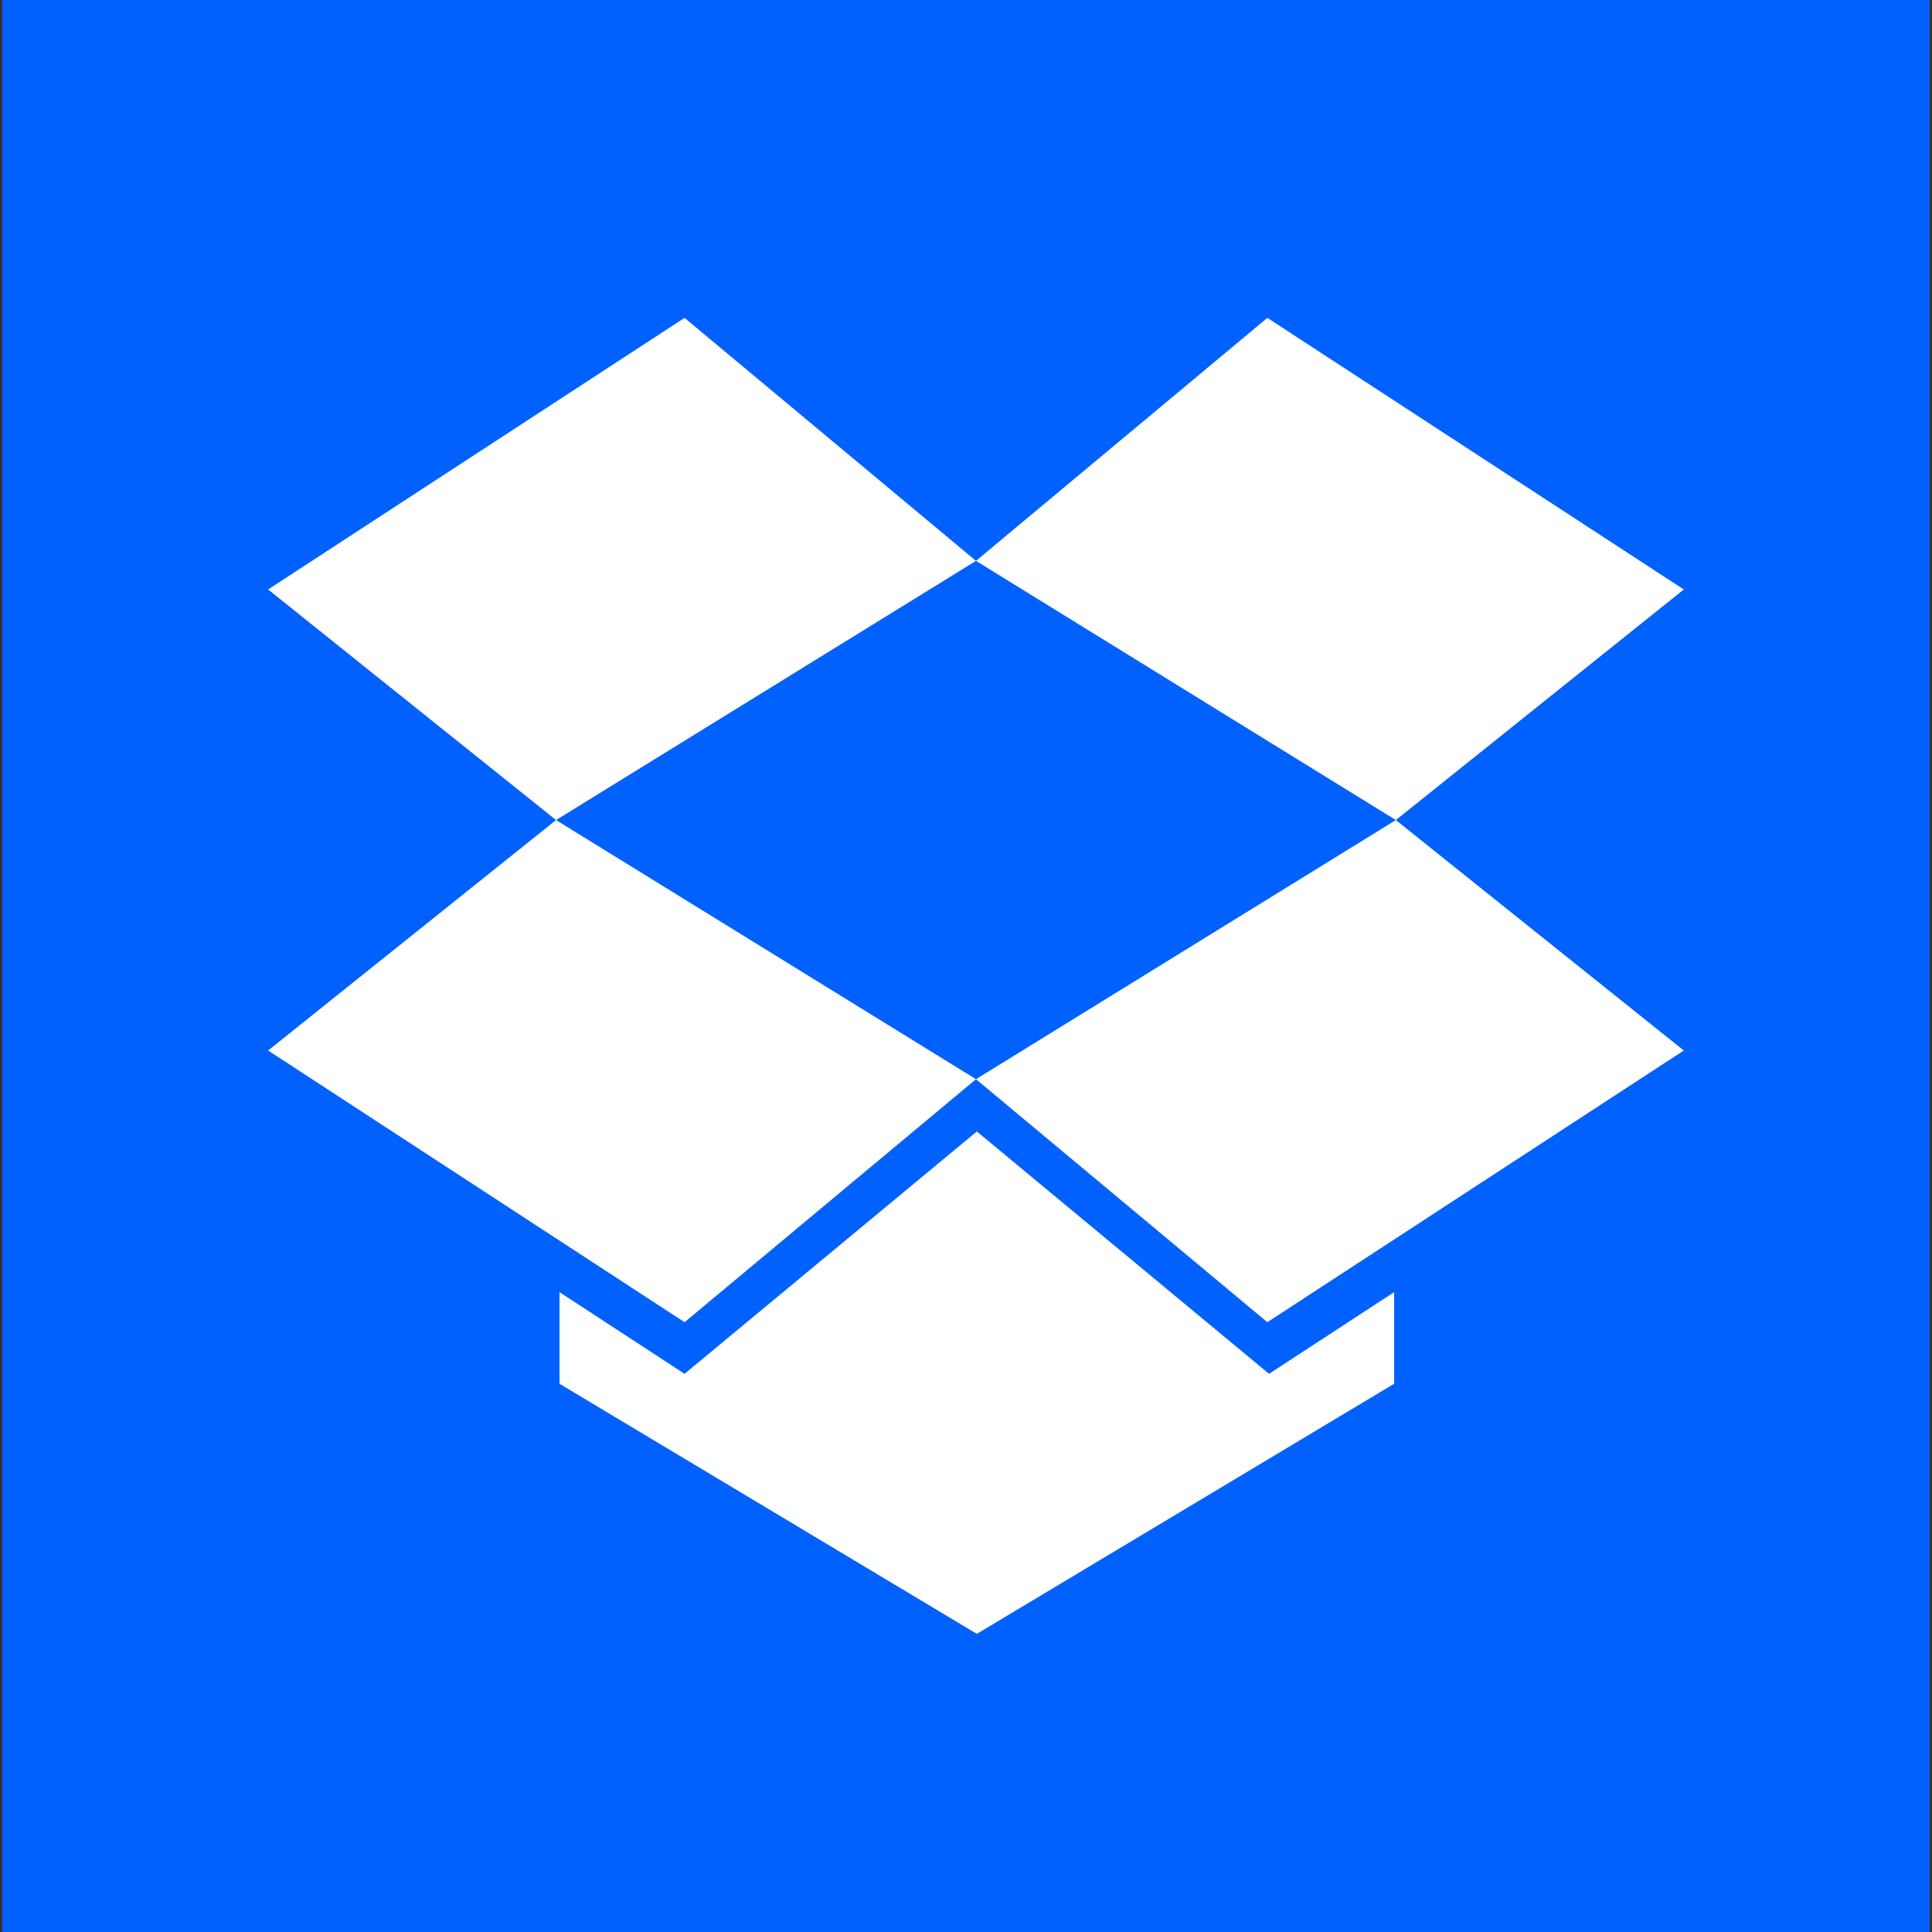 <?xml version="1.0" encoding="UTF-8" standalone="no"?>
<!-- Created with Inkscape (http://www.inkscape.org/) -->

<svg
   width="150"
   height="150"
   viewBox="0 0 39.688 39.688"
   version="1.1"
   id="svg1"
   inkscape:version="1.3.2 (091e20e, 2023-11-25, custom)"
   sodipodi:docname="dropbox_large.svg"
   xmlns:inkscape="http://www.inkscape.org/namespaces/inkscape"
   xmlns:sodipodi="http://sodipodi.sourceforge.net/DTD/sodipodi-0.dtd"
   xmlns="http://www.w3.org/2000/svg"
   xmlns:svg="http://www.w3.org/2000/svg">
  <rect x="0" y="0" width="39.688" height="39.688" fill="#333333" stroke="none"/>
  <sodipodi:namedview
     id="namedview1"
     pagecolor="#505050"
     bordercolor="#eeeeee"
     borderopacity="1"
     inkscape:showpageshadow="0"
     inkscape:pageopacity="0"
     inkscape:pagecheckerboard="0"
     inkscape:deskcolor="#505050"
     inkscape:document-units="mm"
     inkscape:zoom="4.4083475"
     inkscape:cx="77.920354"
     inkscape:cy="104.00723"
     inkscape:window-width="3840"
     inkscape:window-height="2066"
     inkscape:window-x="3829"
     inkscape:window-y="-11"
     inkscape:window-maximized="1"
     inkscape:current-layer="layer1" />
  <defs
     id="defs1" />
  <g
     inkscape:label="Layer 1"
     inkscape:groupmode="layer"
     id="layer1">
    <rect
       style="fill:#0061fe;fill-opacity:1;stroke-width:0.654;stroke-miterlimit:3.3;paint-order:markers fill stroke"
       id="rect1"
       width="39.592"
       height="39.688"
       x="0.048"
       y="-7.327472e-15" />
    <g
       id="g1"
       transform="matrix(4.624,0,0,4.624,-1.565,-1.565)">
      <polygon
         class="cls-2"
         points="98.17,262.97 186.27,320.45 247.92,269.04 159.08,214.22 "
         id="polygon1"
         transform="matrix(0.021,0,0,0.021,-0.532,-0.517)"
         style="fill:#ffffff" />
      <polygon
         class="cls-2"
         points="186.27,107.98 98.17,165.44 159.08,214.22 247.92,159.39 "
         id="polygon2"
         transform="matrix(0.021,0,0,0.021,-0.532,-0.517)"
         style="fill:#ffffff" />
      <polygon
         class="cls-2"
         points="397.66,165.44 309.56,107.98 247.92,159.39 336.74,214.22 "
         id="polygon3"
         transform="matrix(0.021,0,0,0.021,-0.532,-0.517)"
         style="fill:#ffffff" />
      <polygon
         class="cls-2"
         points="247.92,269.04 309.56,320.45 397.66,262.97 336.74,214.22 "
         id="polygon4"
         transform="matrix(0.021,0,0,0.021,-0.532,-0.517)"
         style="fill:#ffffff" />
      <polygon
         class="cls-2"
         points="248.1,280.1 186.27,331.37 159.81,314.09 159.81,333.47 248.1,386.38 336.38,333.47 336.38,314.09 309.92,331.37 "
         id="polygon5"
         transform="matrix(0.021,0,0,0.021,-0.532,-0.517)"
         style="fill:#ffffff" />
    </g>
  </g>
</svg>

